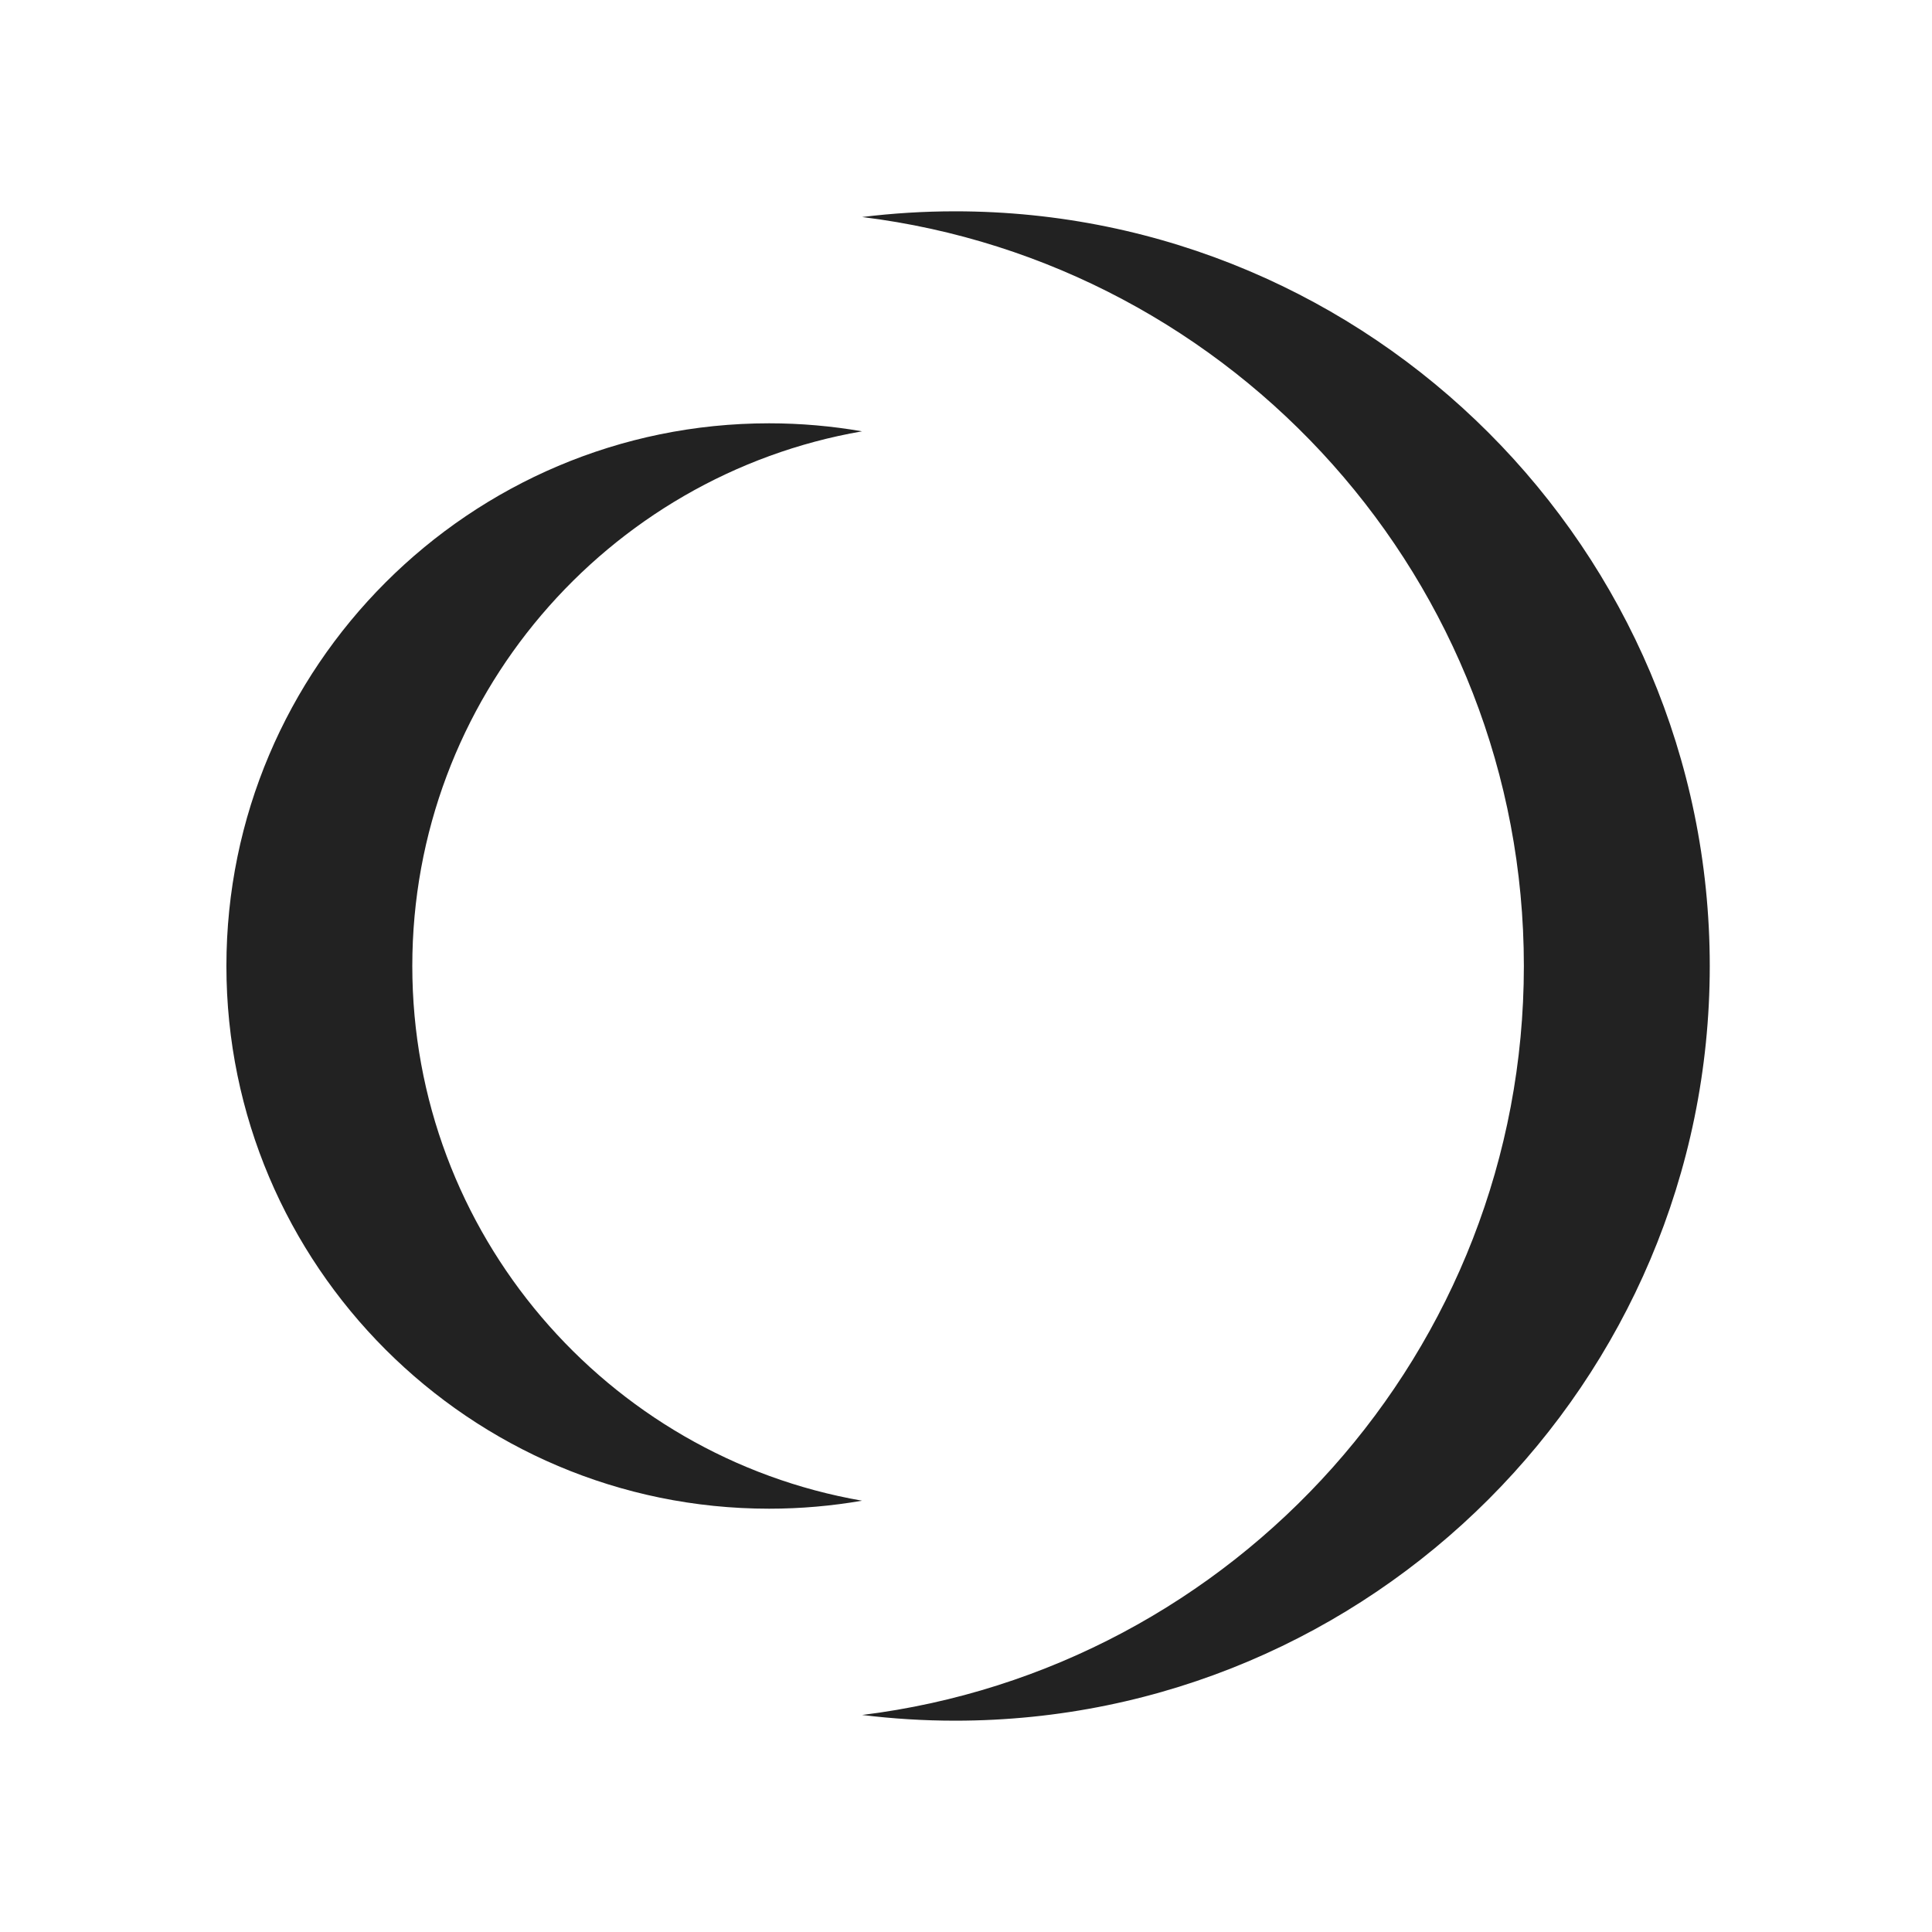 <svg width="128" height="128" viewBox="0 0 128 128" fill="none" xmlns="http://www.w3.org/2000/svg">
<path d="M63.277 14C61.191 14 59.136 14.131 57.119 14.378C81.793 17.426 100.96 38.511 100.96 64C100.96 89.489 81.793 110.574 57.119 113.622C59.136 113.869 61.191 114 63.277 114C90.846 114 113.276 91.569 113.276 64C113.276 36.431 90.846 14 63.277 14Z" fill="#222222"/>
<path d="M57.113 28.576C55.111 28.229 53.051 28.045 50.955 28.045C31.13 28.045 15 44.176 15 64C15 83.825 31.13 99.955 50.955 99.955C53.057 99.955 55.111 99.772 57.113 99.425C40.21 96.493 27.316 81.723 27.316 64C27.316 46.277 40.21 31.502 57.113 28.576Z" fill="#222222"/>
</svg>
